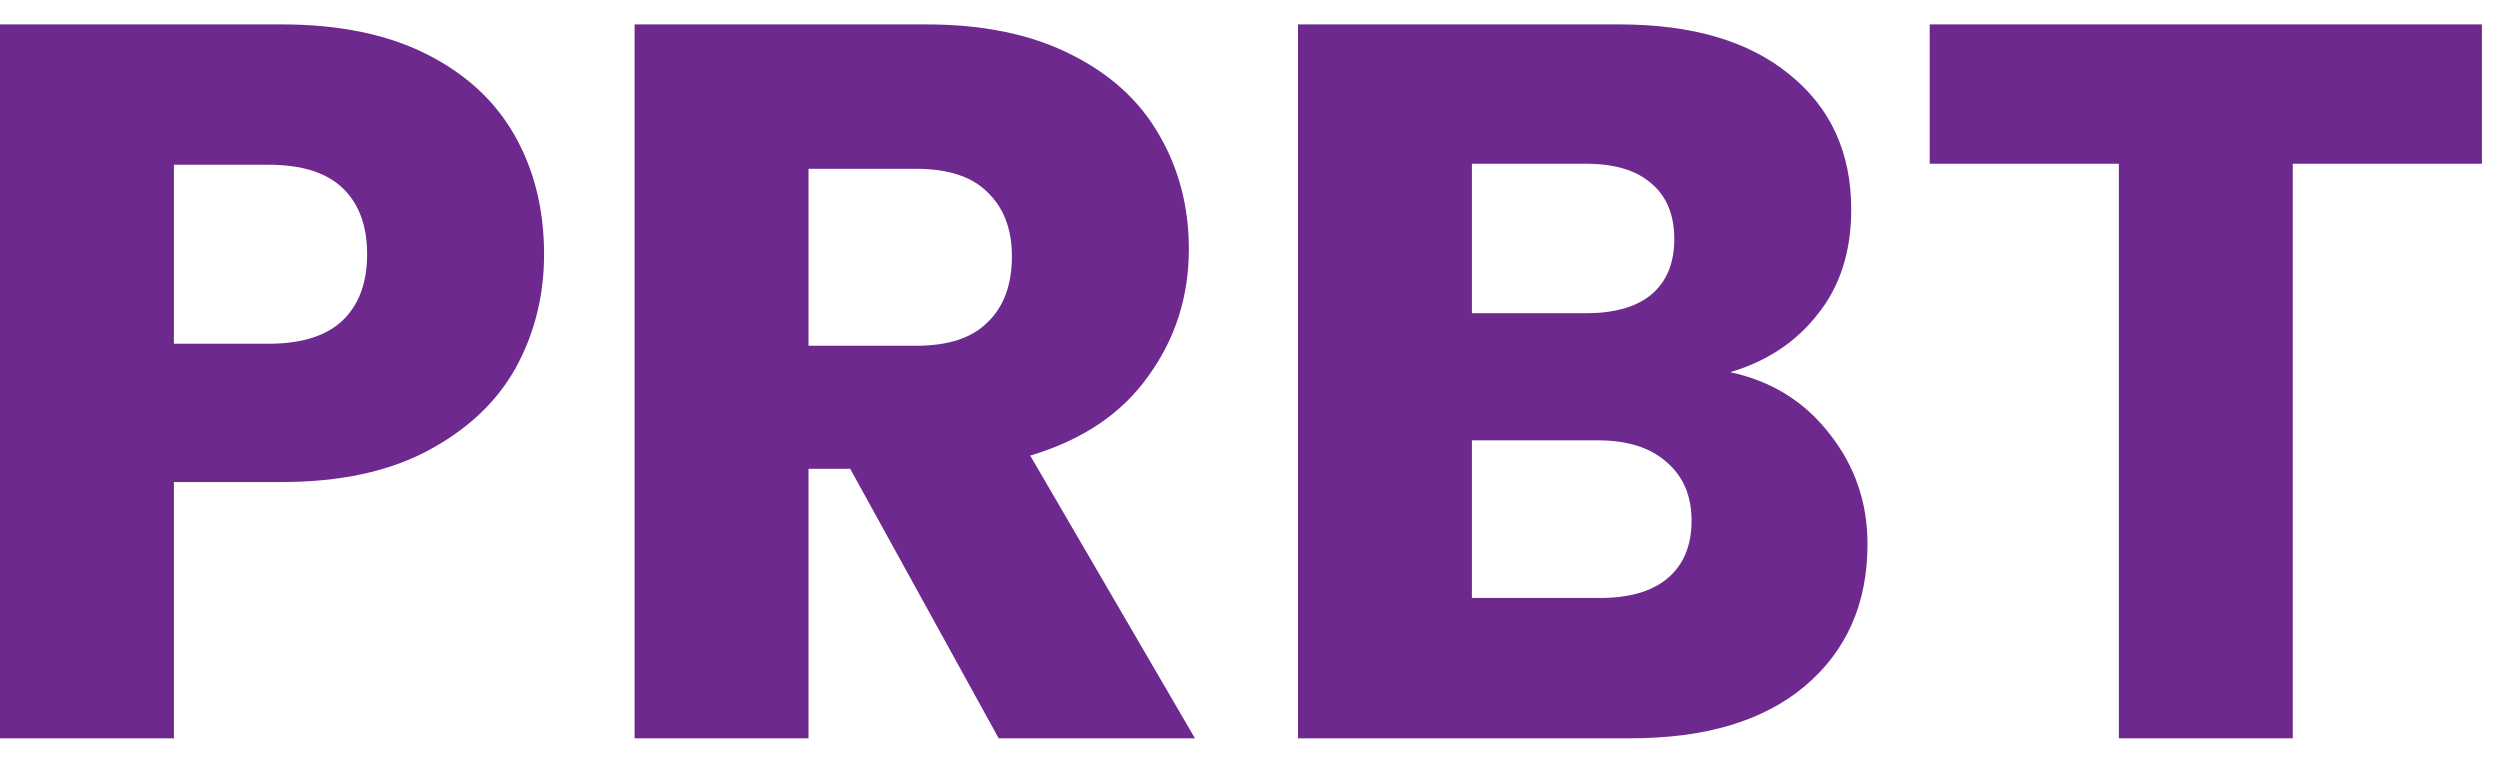 <svg width="59" height="18" viewBox="0 0 59 18" fill="none" xmlns="http://www.w3.org/2000/svg">
<g id="PRBT">
<path d="M12.84 6C12.84 6.976 12.616 7.872 12.168 8.688C11.72 9.488 11.032 10.136 10.104 10.632C9.176 11.128 8.024 11.376 6.648 11.376H4.104V17.424H0V0.576H6.648C7.992 0.576 9.128 0.808 10.056 1.272C10.984 1.736 11.68 2.376 12.144 3.192C12.608 4.008 12.84 4.944 12.84 6ZM6.336 8.112C7.12 8.112 7.704 7.928 8.088 7.56C8.472 7.192 8.664 6.672 8.664 6C8.664 5.328 8.472 4.808 8.088 4.44C7.704 4.072 7.12 3.888 6.336 3.888H4.104V8.112H6.336Z" fill="#6D298E"/>
<path d="M23.569 17.424L20.065 11.064H19.081V17.424H14.977V0.576H21.865C23.193 0.576 24.321 0.808 25.249 1.272C26.193 1.736 26.897 2.376 27.361 3.192C27.825 3.992 28.057 4.888 28.057 5.88C28.057 7 27.737 8 27.097 8.88C26.473 9.76 25.545 10.384 24.313 10.752L28.201 17.424H23.569ZM19.081 8.16H21.625C22.377 8.16 22.937 7.976 23.305 7.608C23.689 7.24 23.881 6.72 23.881 6.048C23.881 5.408 23.689 4.904 23.305 4.536C22.937 4.168 22.377 3.984 21.625 3.984H19.081V8.16Z" fill="#6D298E"/>
<path d="M40.833 8.784C41.809 8.992 42.593 9.48 43.185 10.248C43.777 11 44.073 11.864 44.073 12.84C44.073 14.248 43.577 15.368 42.585 16.2C41.609 17.016 40.241 17.424 38.481 17.424H30.633V0.576H38.217C39.929 0.576 41.265 0.968 42.225 1.752C43.201 2.536 43.689 3.6 43.689 4.944C43.689 5.936 43.425 6.76 42.897 7.416C42.385 8.072 41.697 8.528 40.833 8.784ZM34.737 7.392H37.425C38.097 7.392 38.609 7.248 38.961 6.96C39.329 6.656 39.513 6.216 39.513 5.64C39.513 5.064 39.329 4.624 38.961 4.32C38.609 4.016 38.097 3.864 37.425 3.864H34.737V7.392ZM37.761 14.112C38.449 14.112 38.977 13.96 39.345 13.656C39.729 13.336 39.921 12.88 39.921 12.288C39.921 11.696 39.721 11.232 39.321 10.896C38.937 10.56 38.401 10.392 37.713 10.392H34.737V14.112H37.761Z" fill="#6D298E"/>
<path d="M58.573 0.576V3.864H54.109V17.424H50.005V3.864H45.541V0.576H58.573Z" fill="#6D298E"/>
</g>
</svg>
